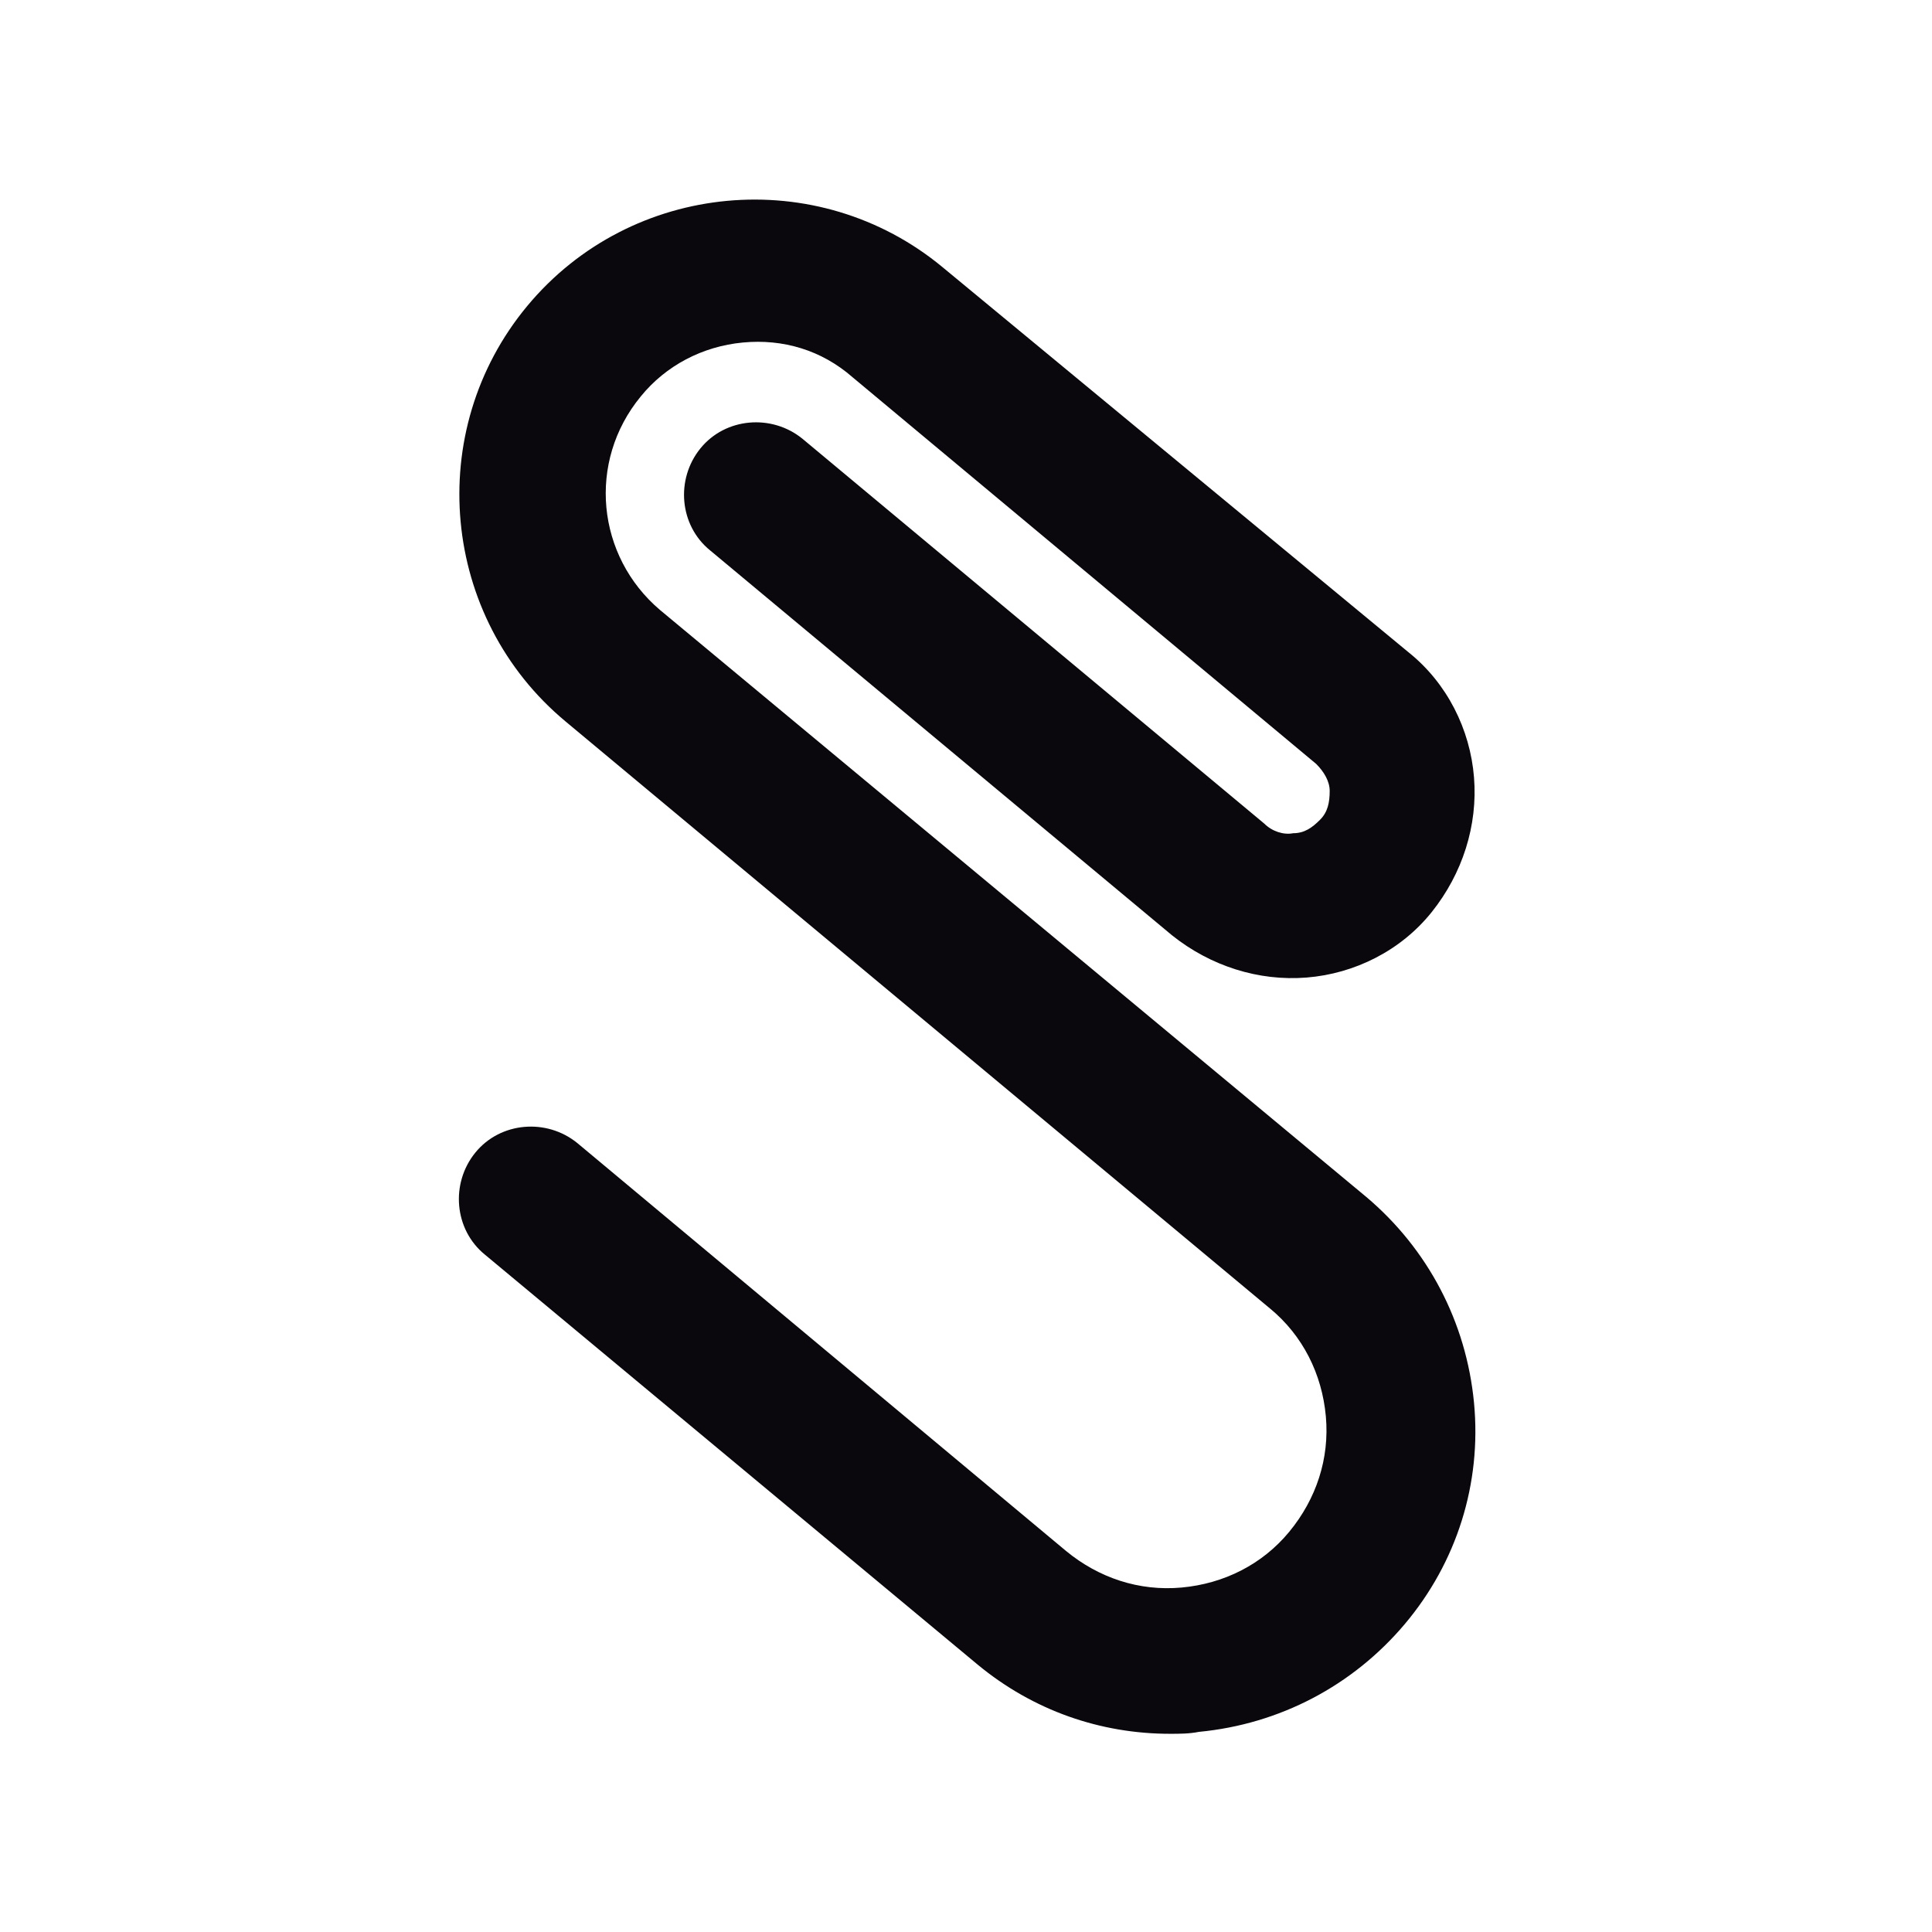 <?xml version="1.0" encoding="utf-8"?>
<svg version="1.2" baseProfile="tiny-ps" xmlns="http://www.w3.org/2000/svg" viewBox="0 0 100.4 100.4">
  <title>Section, Inc</title>
<rect y="0" fill="#FFFFFF" width="100.4" height="100.4" />
<g id="logo">
	<path fill="#0A070D" d="M67.2,43.3c-0.5,0.1-1.1-0.1-1.5-0.5l-24-20c-1.6-1.3-4-1.1-5.3,0.5s-1.1,4,0.5,5.3l24,20   c2,1.6,4.5,2.4,7,2.2s4.9-1.4,6.5-3.4s2.4-4.5,2.2-7c-0.2-2.5-1.4-4.9-3.4-6.5l-24.2-20c-6.5-5.4-16.2-4.5-21.6,2s-4.5,16.2,2,21.6   L66,68c1.7,1.4,2.7,3.4,2.9,5.6c0.2,2.2-0.5,4.3-1.9,6s-3.4,2.7-5.6,2.9c-2.2,0.2-4.3-0.5-6-1.9L30,59.4c-1.6-1.3-4-1.1-5.3,0.5   s-1.1,4,0.5,5.3l25.6,21.3c2.9,2.4,6.4,3.6,10,3.6c0.5,0,1,0,1.5-0.1c4.2-0.4,8-2.4,10.7-5.6s4-7.3,3.6-11.5s-2.4-8-5.6-10.7   L34.3,31.7c-3.3-2.8-3.8-7.7-1-11.1c1.3-1.6,3.2-2.6,5.3-2.8c2.1-0.2,4.1,0.4,5.7,1.8l24.1,20.1c0.4,0.4,0.7,0.9,0.7,1.4   c0,0.6-0.1,1.1-0.5,1.5C68.2,43,67.8,43.3,67.2,43.3L67.2,43.3z" />
</g>
</svg>